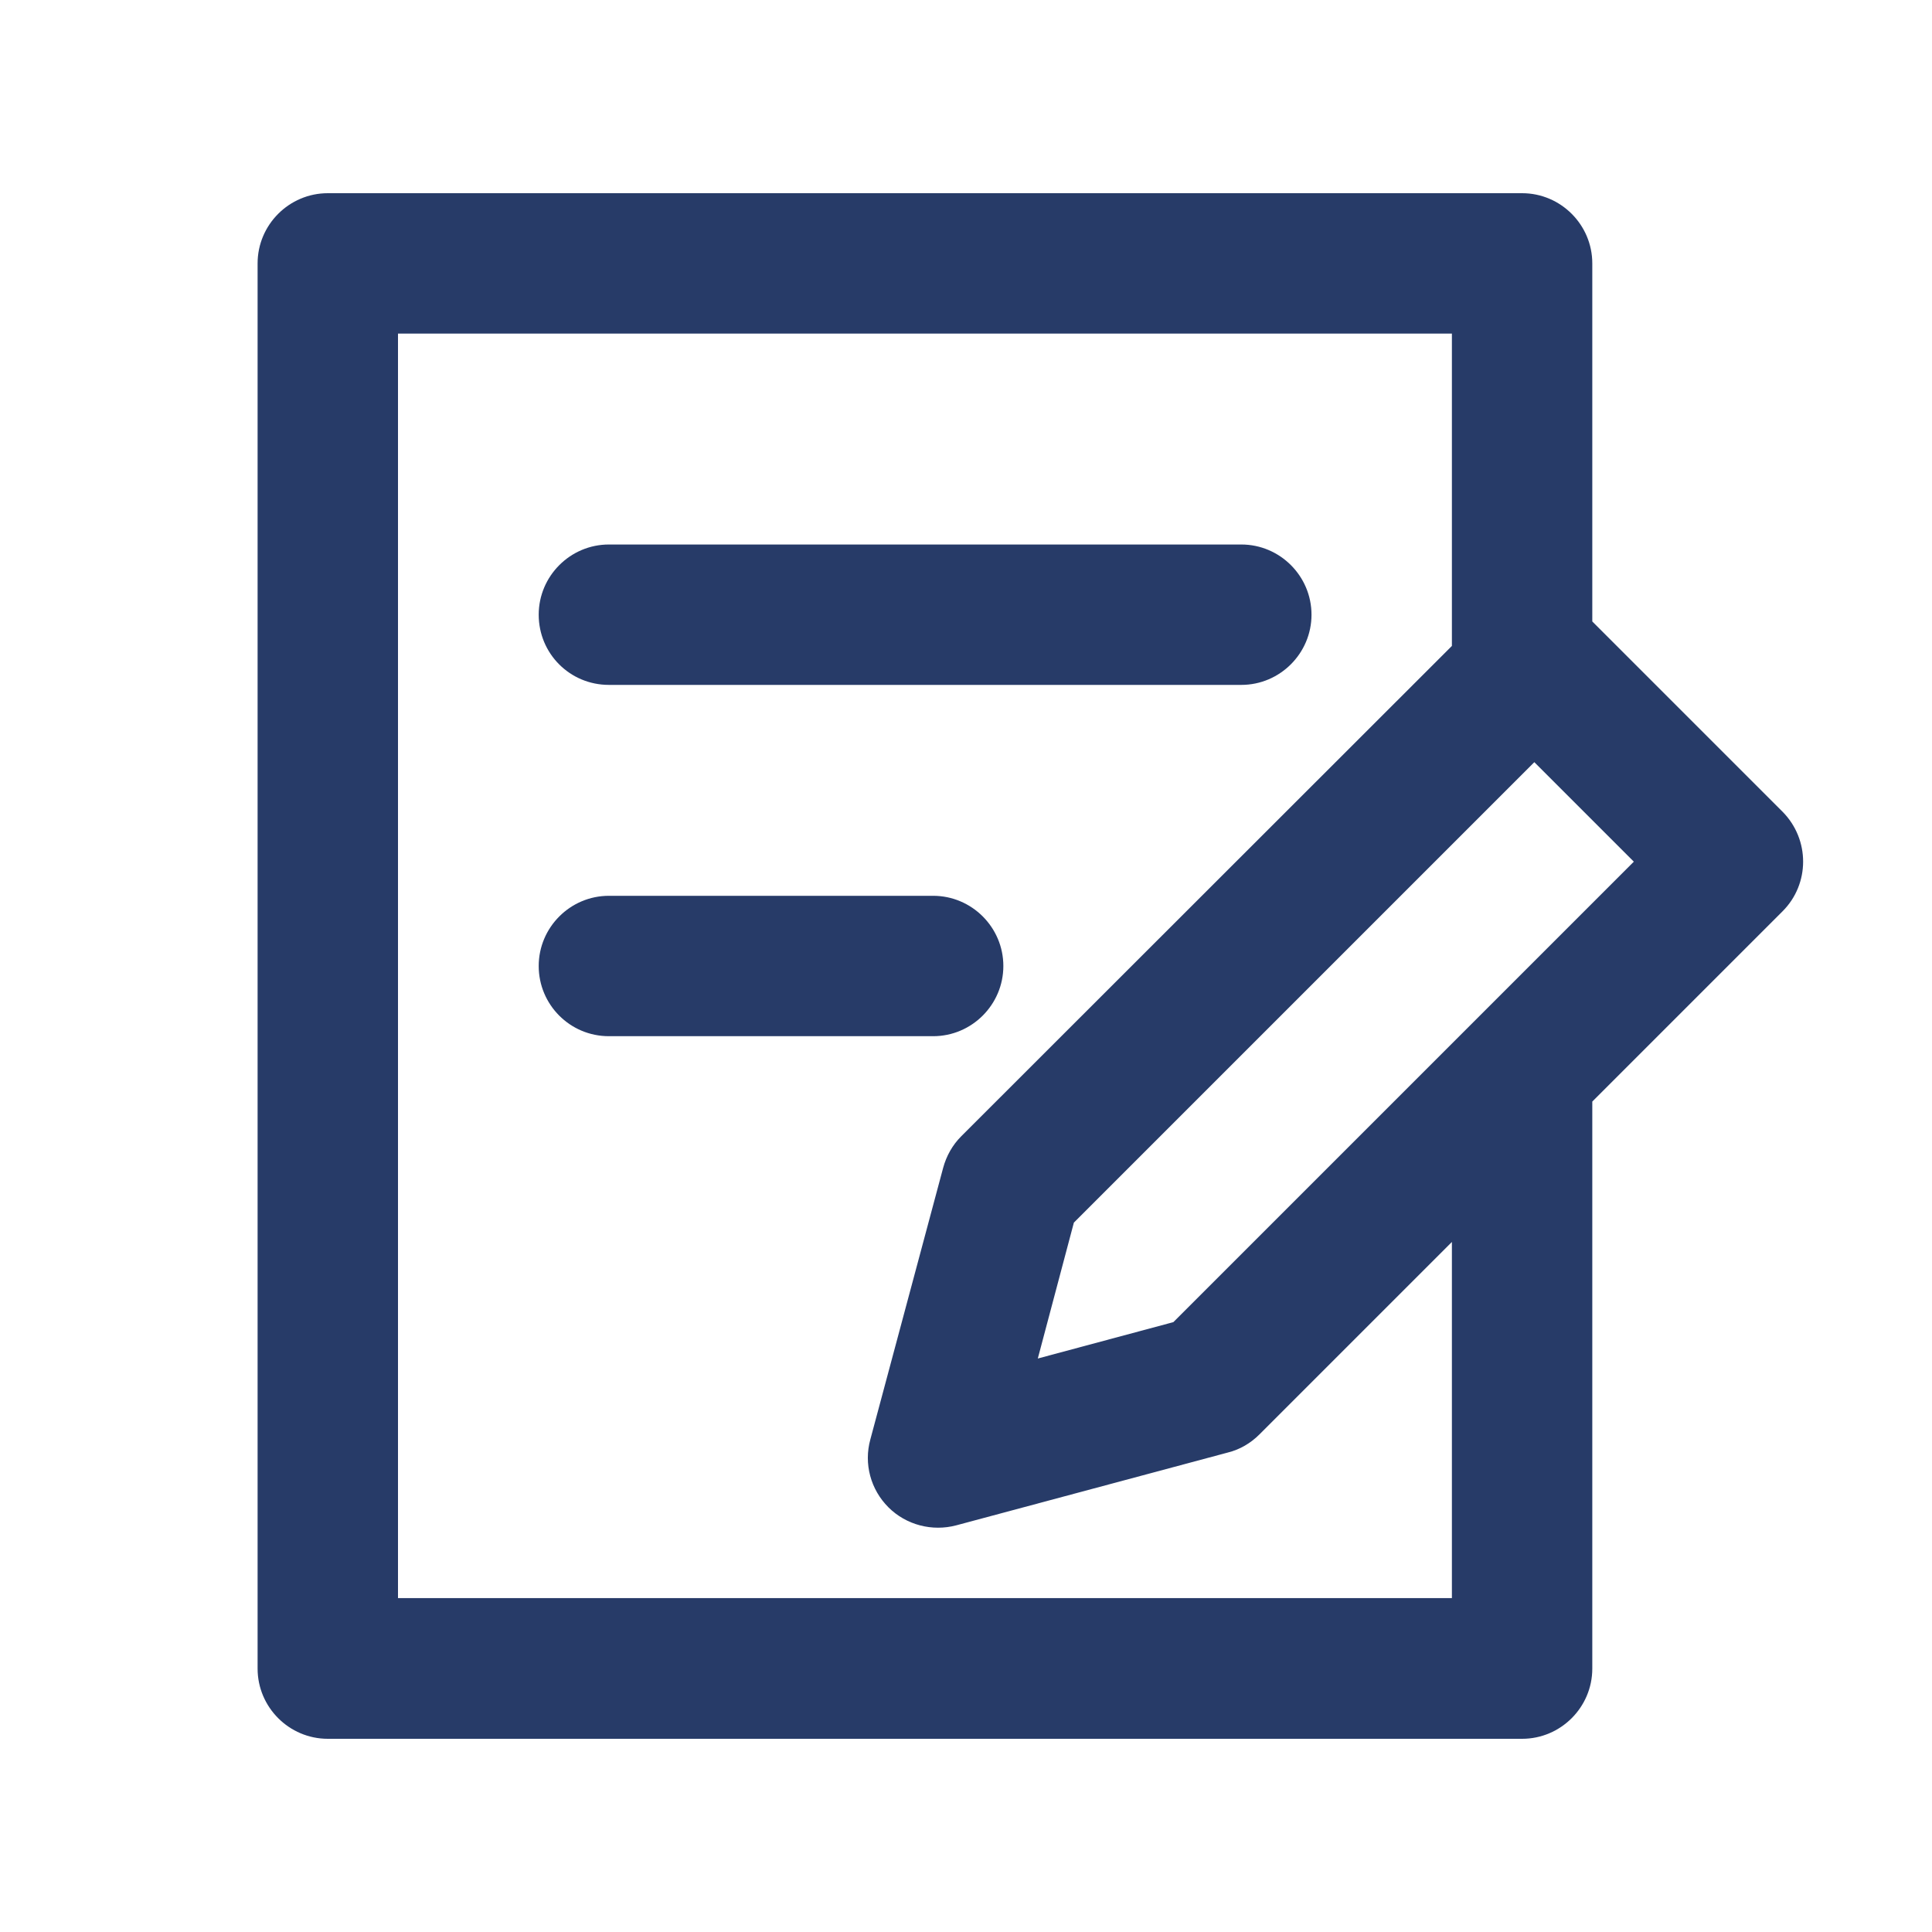 <?xml version="1.0" encoding="utf-8"?>
<!-- Generator: Adobe Illustrator 27.0.1, SVG Export Plug-In . SVG Version: 6.00 Build 0)  -->
<svg version="1.1" id="レイヤー_1" xmlns="http://www.w3.org/2000/svg" xmlns:xlink="http://www.w3.org/1999/xlink" x="0px"
	 y="0px" viewBox="0 0 60 60" style="enable-background:new 0 0 60 60;" xml:space="preserve">
<style type="text/css">
	.st0{fill-rule:evenodd;clip-rule:evenodd;fill:#273B68;}
</style>
<path class="st0" d="M49.45,34.21l5.91-5.91c0.85-0.85,0.85-2.23,0-3.09l-5.91-5.91V8.18c0-1.2-0.98-2.18-2.18-2.18H10.18
	C8.98,6,8,6.98,8,8.18v43.64C8,53.02,8.98,54,10.18,54h37.09c1.2,0,2.18-0.98,2.18-2.18V34.21L49.45,34.21z M45.09,20.06v-9.7H12.36
	v39.27h32.73V38.57l-5.98,5.98c-0.27,0.27-0.61,0.47-0.98,0.56l-8.43,2.26c-0.75,0.2-1.56-0.01-2.11-0.56
	c-0.55-0.55-0.77-1.35-0.56-2.11l2.26-8.43c0.1-0.37,0.29-0.71,0.56-0.98L45.09,20.06L45.09,20.06z M33.35,37.97l14.3-14.3
	l3.09,3.09l-14.3,14.3l-4.21,1.13L33.35,37.97L33.35,37.97z M18.91,32.18h10.07c1.2,0,2.18-0.98,2.18-2.18
	c0-1.2-0.98-2.18-2.18-2.18H18.91c-1.2,0-2.18,0.98-2.18,2.18C16.73,31.2,17.7,32.18,18.91,32.18L18.91,32.18z M18.91,21.27h19.64
	c1.2,0,2.18-0.98,2.18-2.18c0-1.2-0.98-2.18-2.18-2.18H18.91c-1.2,0-2.18,0.98-2.18,2.18C16.73,20.3,17.7,21.27,18.91,21.27
	L18.91,21.27z"/>
</svg>
